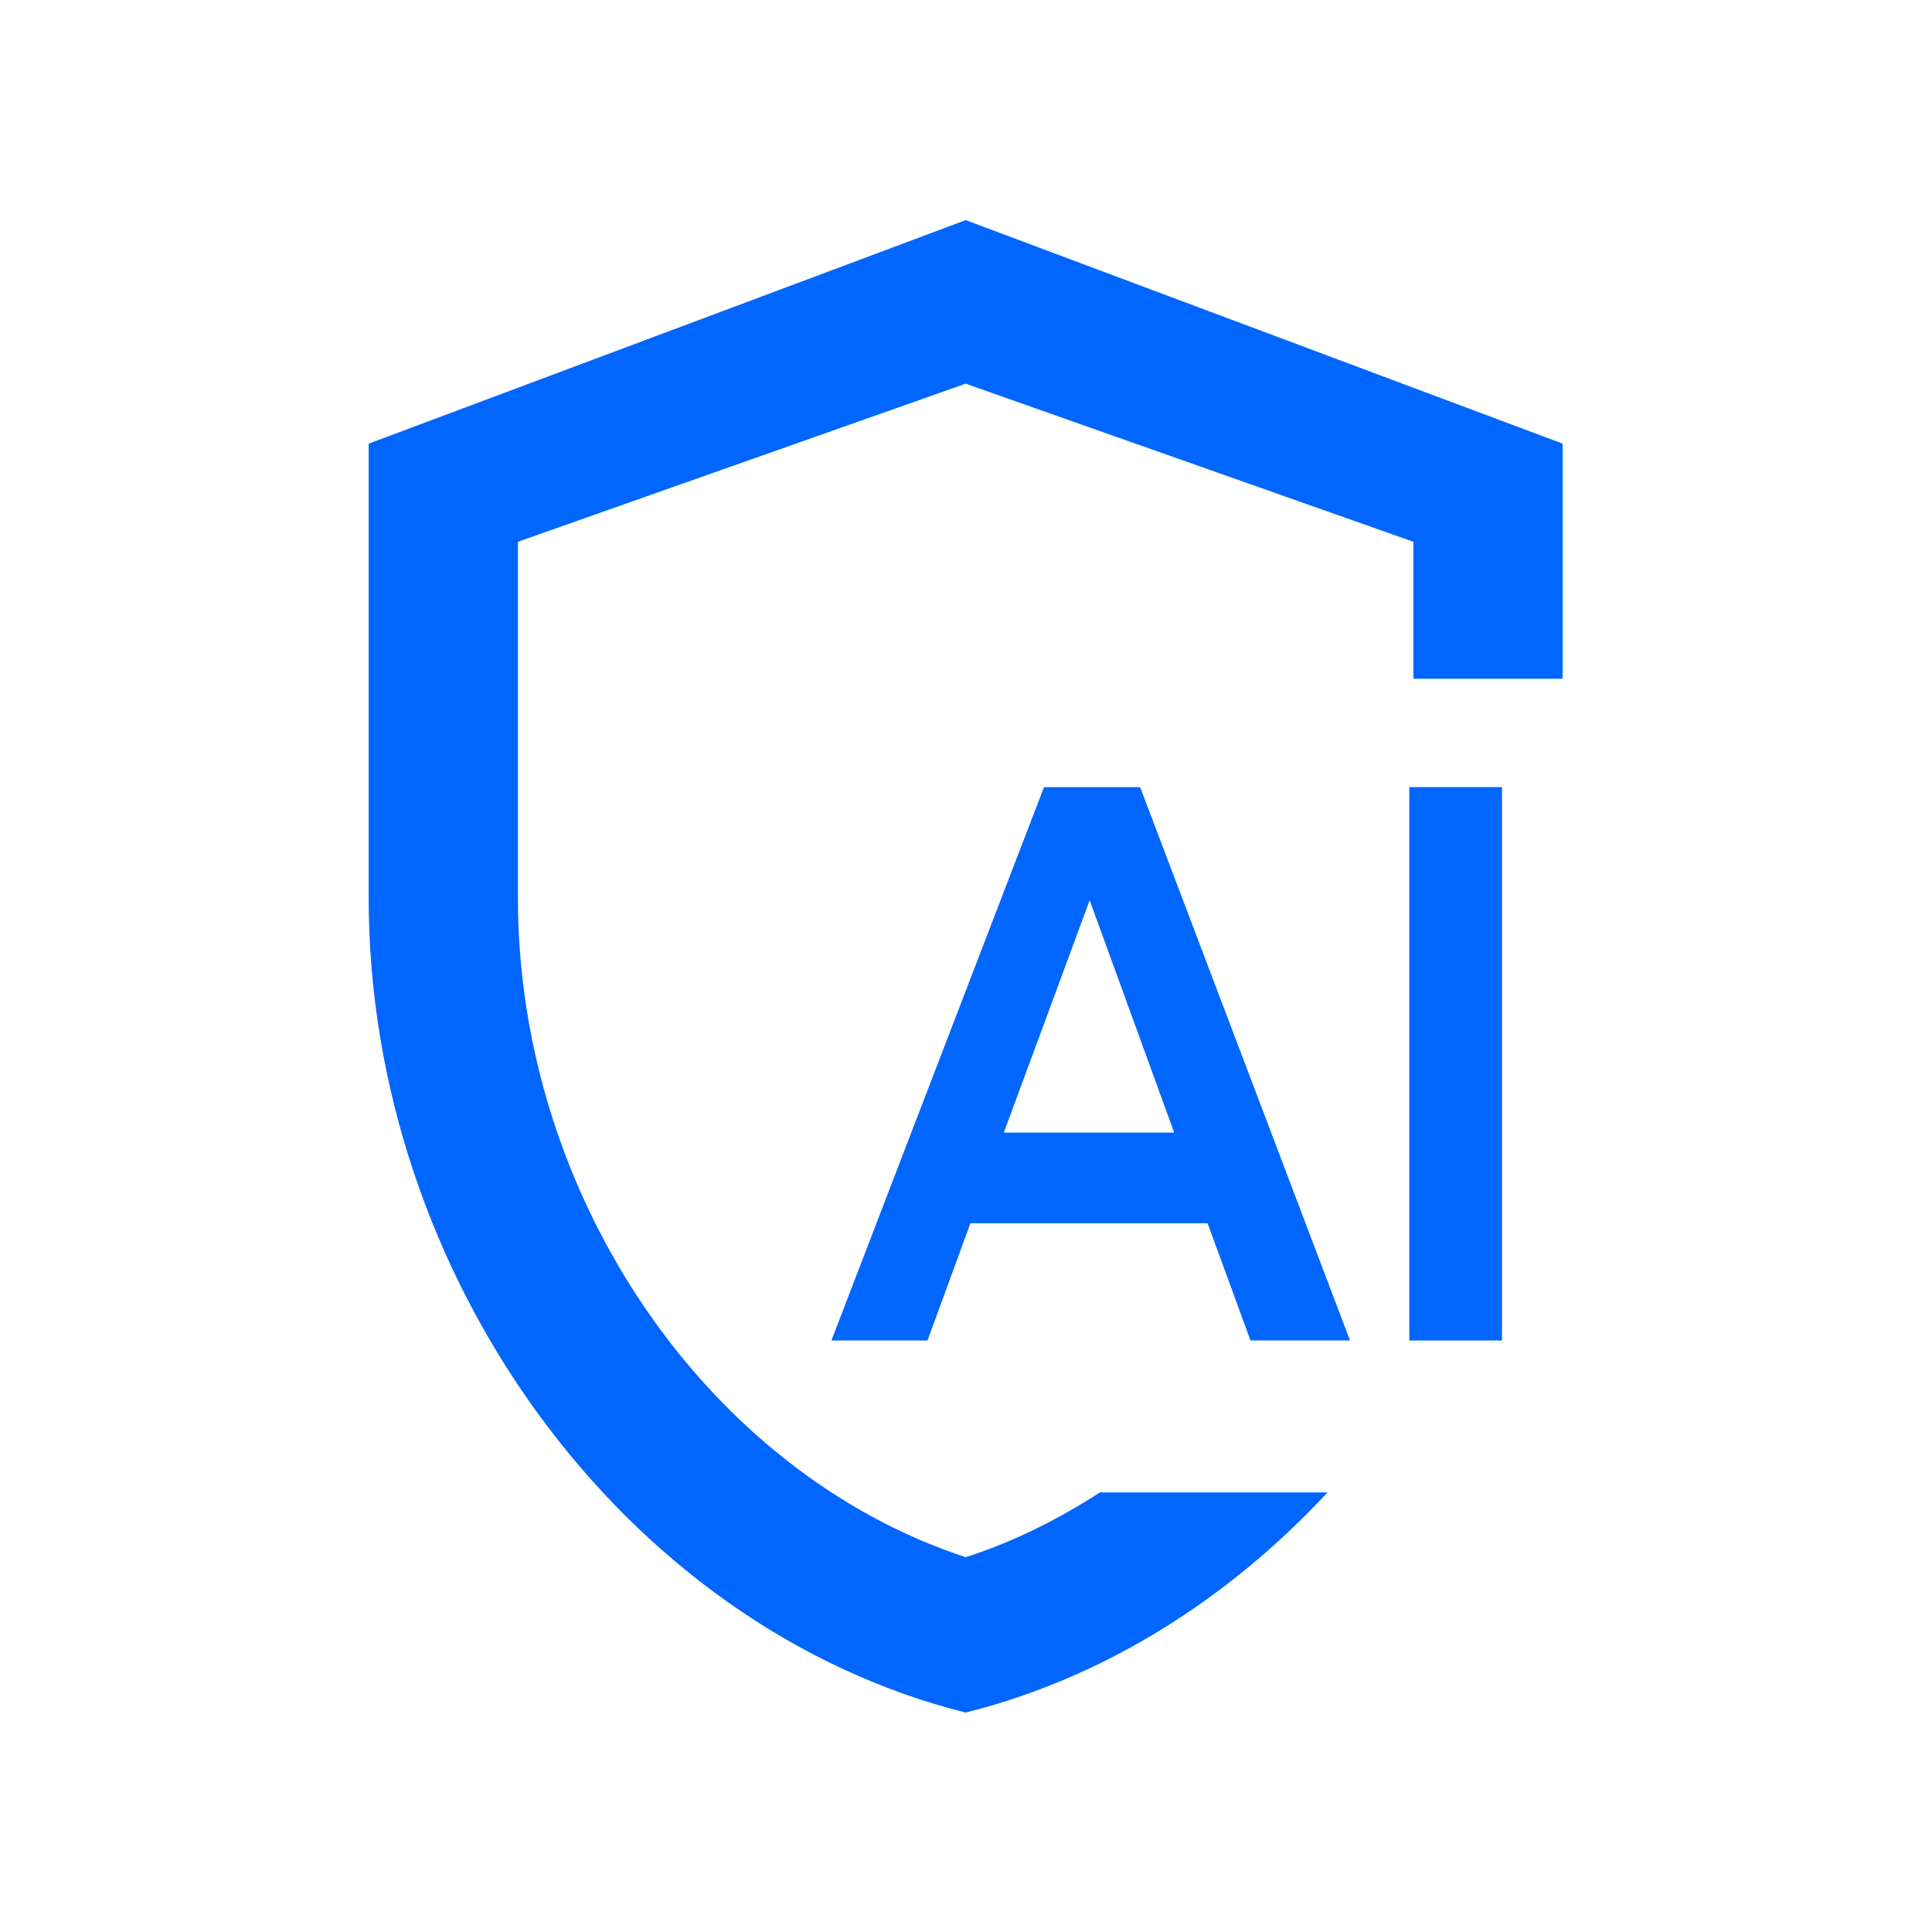 <?xml version="1.0" encoding="UTF-8"?>
<svg id="Ebene_1" xmlns="http://www.w3.org/2000/svg" version="1.1" viewBox="0 0 283.5 283.5">
  <!-- Generator: Adobe Illustrator 30.1.0, SVG Export Plug-In . SVG Version: 2.1.1 Build 65)  -->
  <defs>
    <style>
      .st0 {
        fill: #06f;
      }
    </style>
  </defs>
  <path class="st0" d="M161.4,219c-6.2,4-12.8,7.3-19.7,9.5-37.8-12.4-65.7-52.8-65.7-96.7v-52.3l65.7-23.2,65.7,23.2v20.1h21.9v-34.5l-87.6-32.8-87.6,32.8v66.7c0,55.3,37.3,106.9,87.6,119.5,20.4-5.1,38.6-16.7,53.1-32.3h-33.4Z"/>
  <path class="st0" d="M172.3,166.2l-12.4-34.1-12.6,34.1h25ZM177.2,179.5h-34.8l-6.3,17.2h-14.1l31.2-81.2h14.1l30.8,81.2h-14.6l-6.3-17.2Z"/>
  <rect class="st0" x="206.8" y="115.5" width="13.6" height="81.2"/>
</svg>